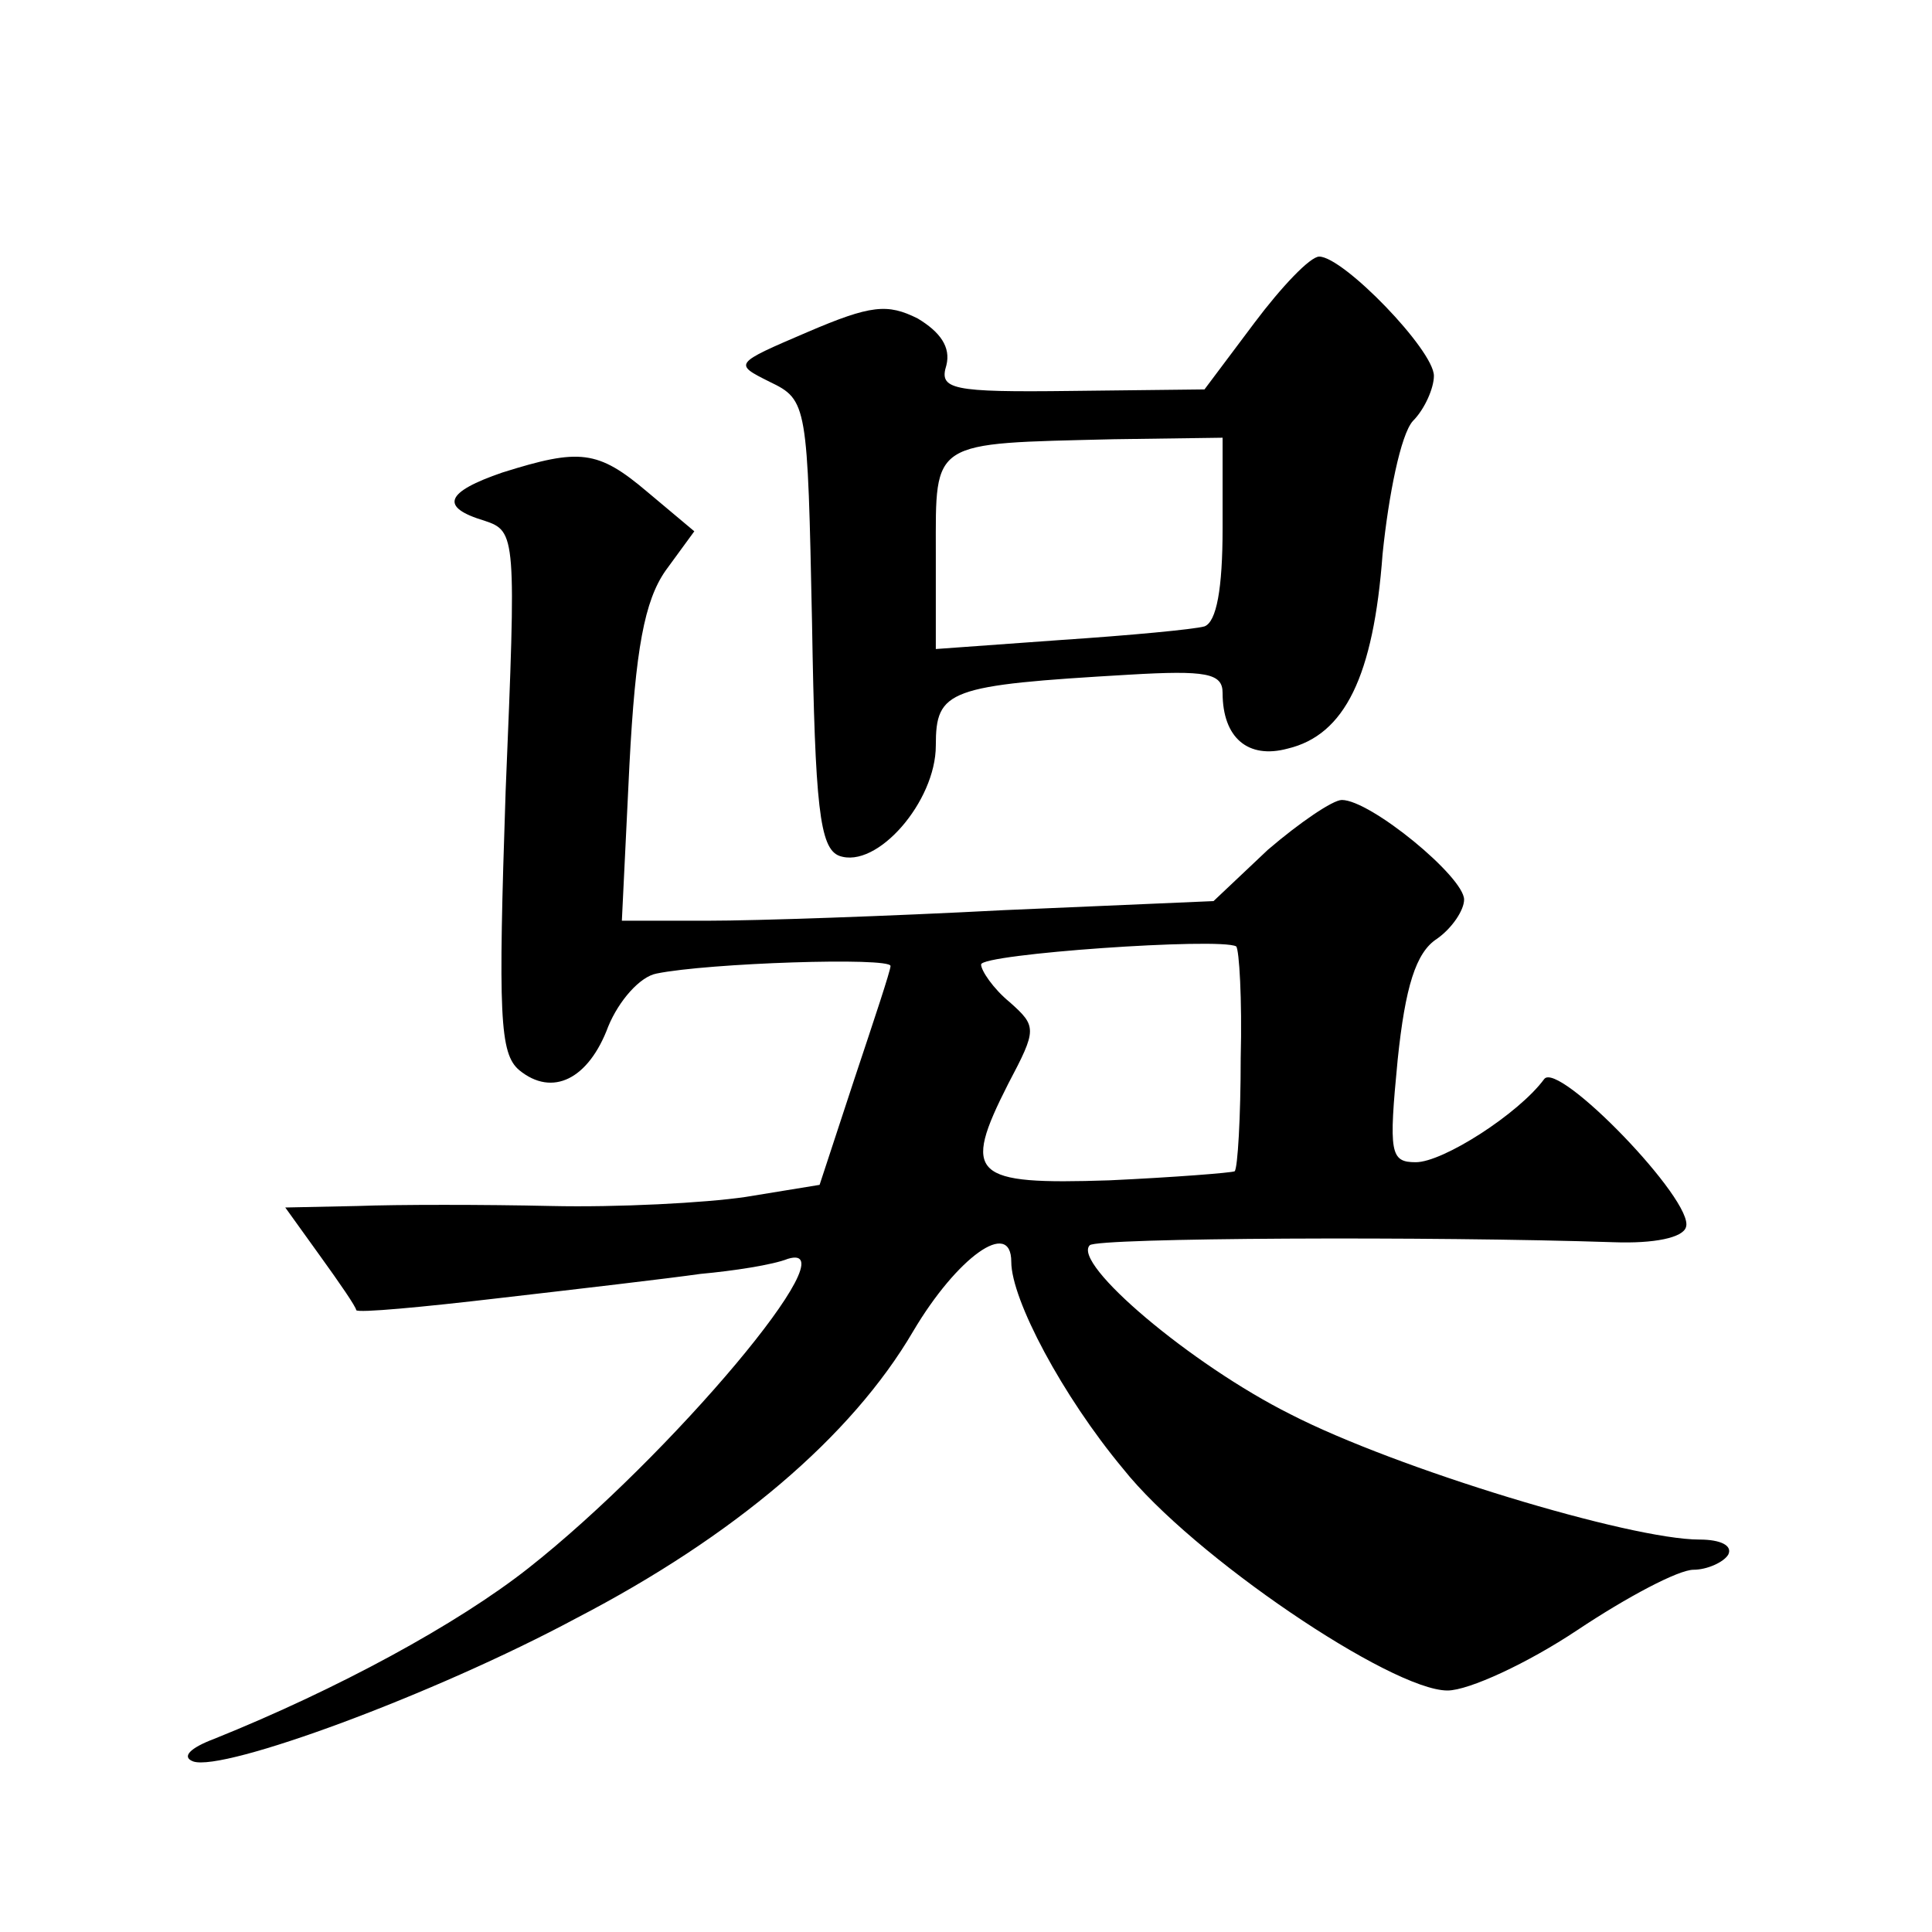 <?xml version="1.0" standalone="no"?>
<!DOCTYPE svg PUBLIC "-//W3C//DTD SVG 20010904//EN"
 "http://www.w3.org/TR/2001/REC-SVG-20010904/DTD/svg10.dtd">
<svg version="1.0" xmlns="http://www.w3.org/2000/svg"
 width="128pt" height="128pt" viewBox="0 0 128 128"
 preserveAspectRatio="xMidYMid meet">
<g transform="translate(0,128) scale(0.1,-0.1)"
fill="#0" stroke="none">
<path d="M831 1066 l-33 -44 -88 -1 c-80 -1 -88 1 -83 17 3 12 -4 22 -19 31 -20
10 -31 9 -73 -9 -49 -21 -49 -21 -25 -33 25 -12 25 -15 28 -160 2 -121 5 -149 18
-154 25 -9 64 36 64 73 0 37 8 40 128 47 51 3 62 1 62 -12 0 -30 17 -44 43 -37
38 9 57 48 63 129 4 39 12 79 20 88 8 8 14 22 14 30 0 17 -60 79 -76 79 -6 0 -25
-20 -43 -44z m-21 -136 c0 -40 -4 -62 -12 -65 -7 -2 -50 -6 -95 -9 l-83 -6 0 64
c0 75 -4 72 118 75 l72 1 0 -60z M333 967 c-38 -13 -42 -23 -12 -32 21 -7 21 -10
14 -179 -5 -149 -4 -174 9 -185 22 -18 46 -6 59 29 7 17 21 33 32 35 34 7 155 11
155 5 0 -3 -11 -36 -24 -75 l-23 -70 -49 -8 c-27 -4 -85 -7 -129 -6 -44 1 -102
1 -128 0 l-48 -1 23 -32 c13 -18 24 -34 24 -36 1 -2 44 2 95 8 52 6 112 13 133
16 22 2 48 6 58 10 43 13 -78 -131 -172 -205 -47 -37 -126 -80 -208 -113 -16 -6
-22 -12 -14 -15 20 -7 159 44 254 95 104 54 182 120 223 190 29 49 65 75 65 46
0 -25 34 -89 74 -137 46 -58 178 -147 215 -147 14 0 53 18 86 40 33 22 67 40 77
40 9 0 20 5 23 10 3 6 -5 10 -19 10 -46 0 -201 47 -271 83 -66 33 -145 100 -133
112 5 5 227 6 347 2 27 -1 46 3 48 10 6 17 -85 111 -94 98 -17 -23 -67 -55 -85
-55 -17 0 -18 6 -12 68 5 48 12 71 26 80 10 7 18 19 18 26 0 15 -62 66 -81 66 -6
0 -28 -15 -49 -33 l-36 -34 -139 -6 c-76 -4 -164 -7 -196 -7 l-57 0 5 103 c4 77
10 109 24 129 l19 26 -31 26 c-33 28 -45 29 -96 13z m489 -388 c0 -39 -2 -73 -4
-75 -2 -1 -40 -4 -83 -6 -91 -3 -98 3 -67 64 19 36 19 38 1 54 -11 9 -19 21 -19
25 0 7 158 18 169 12 2 -2 4 -35 3 -74z"/>
</g>
</svg>
